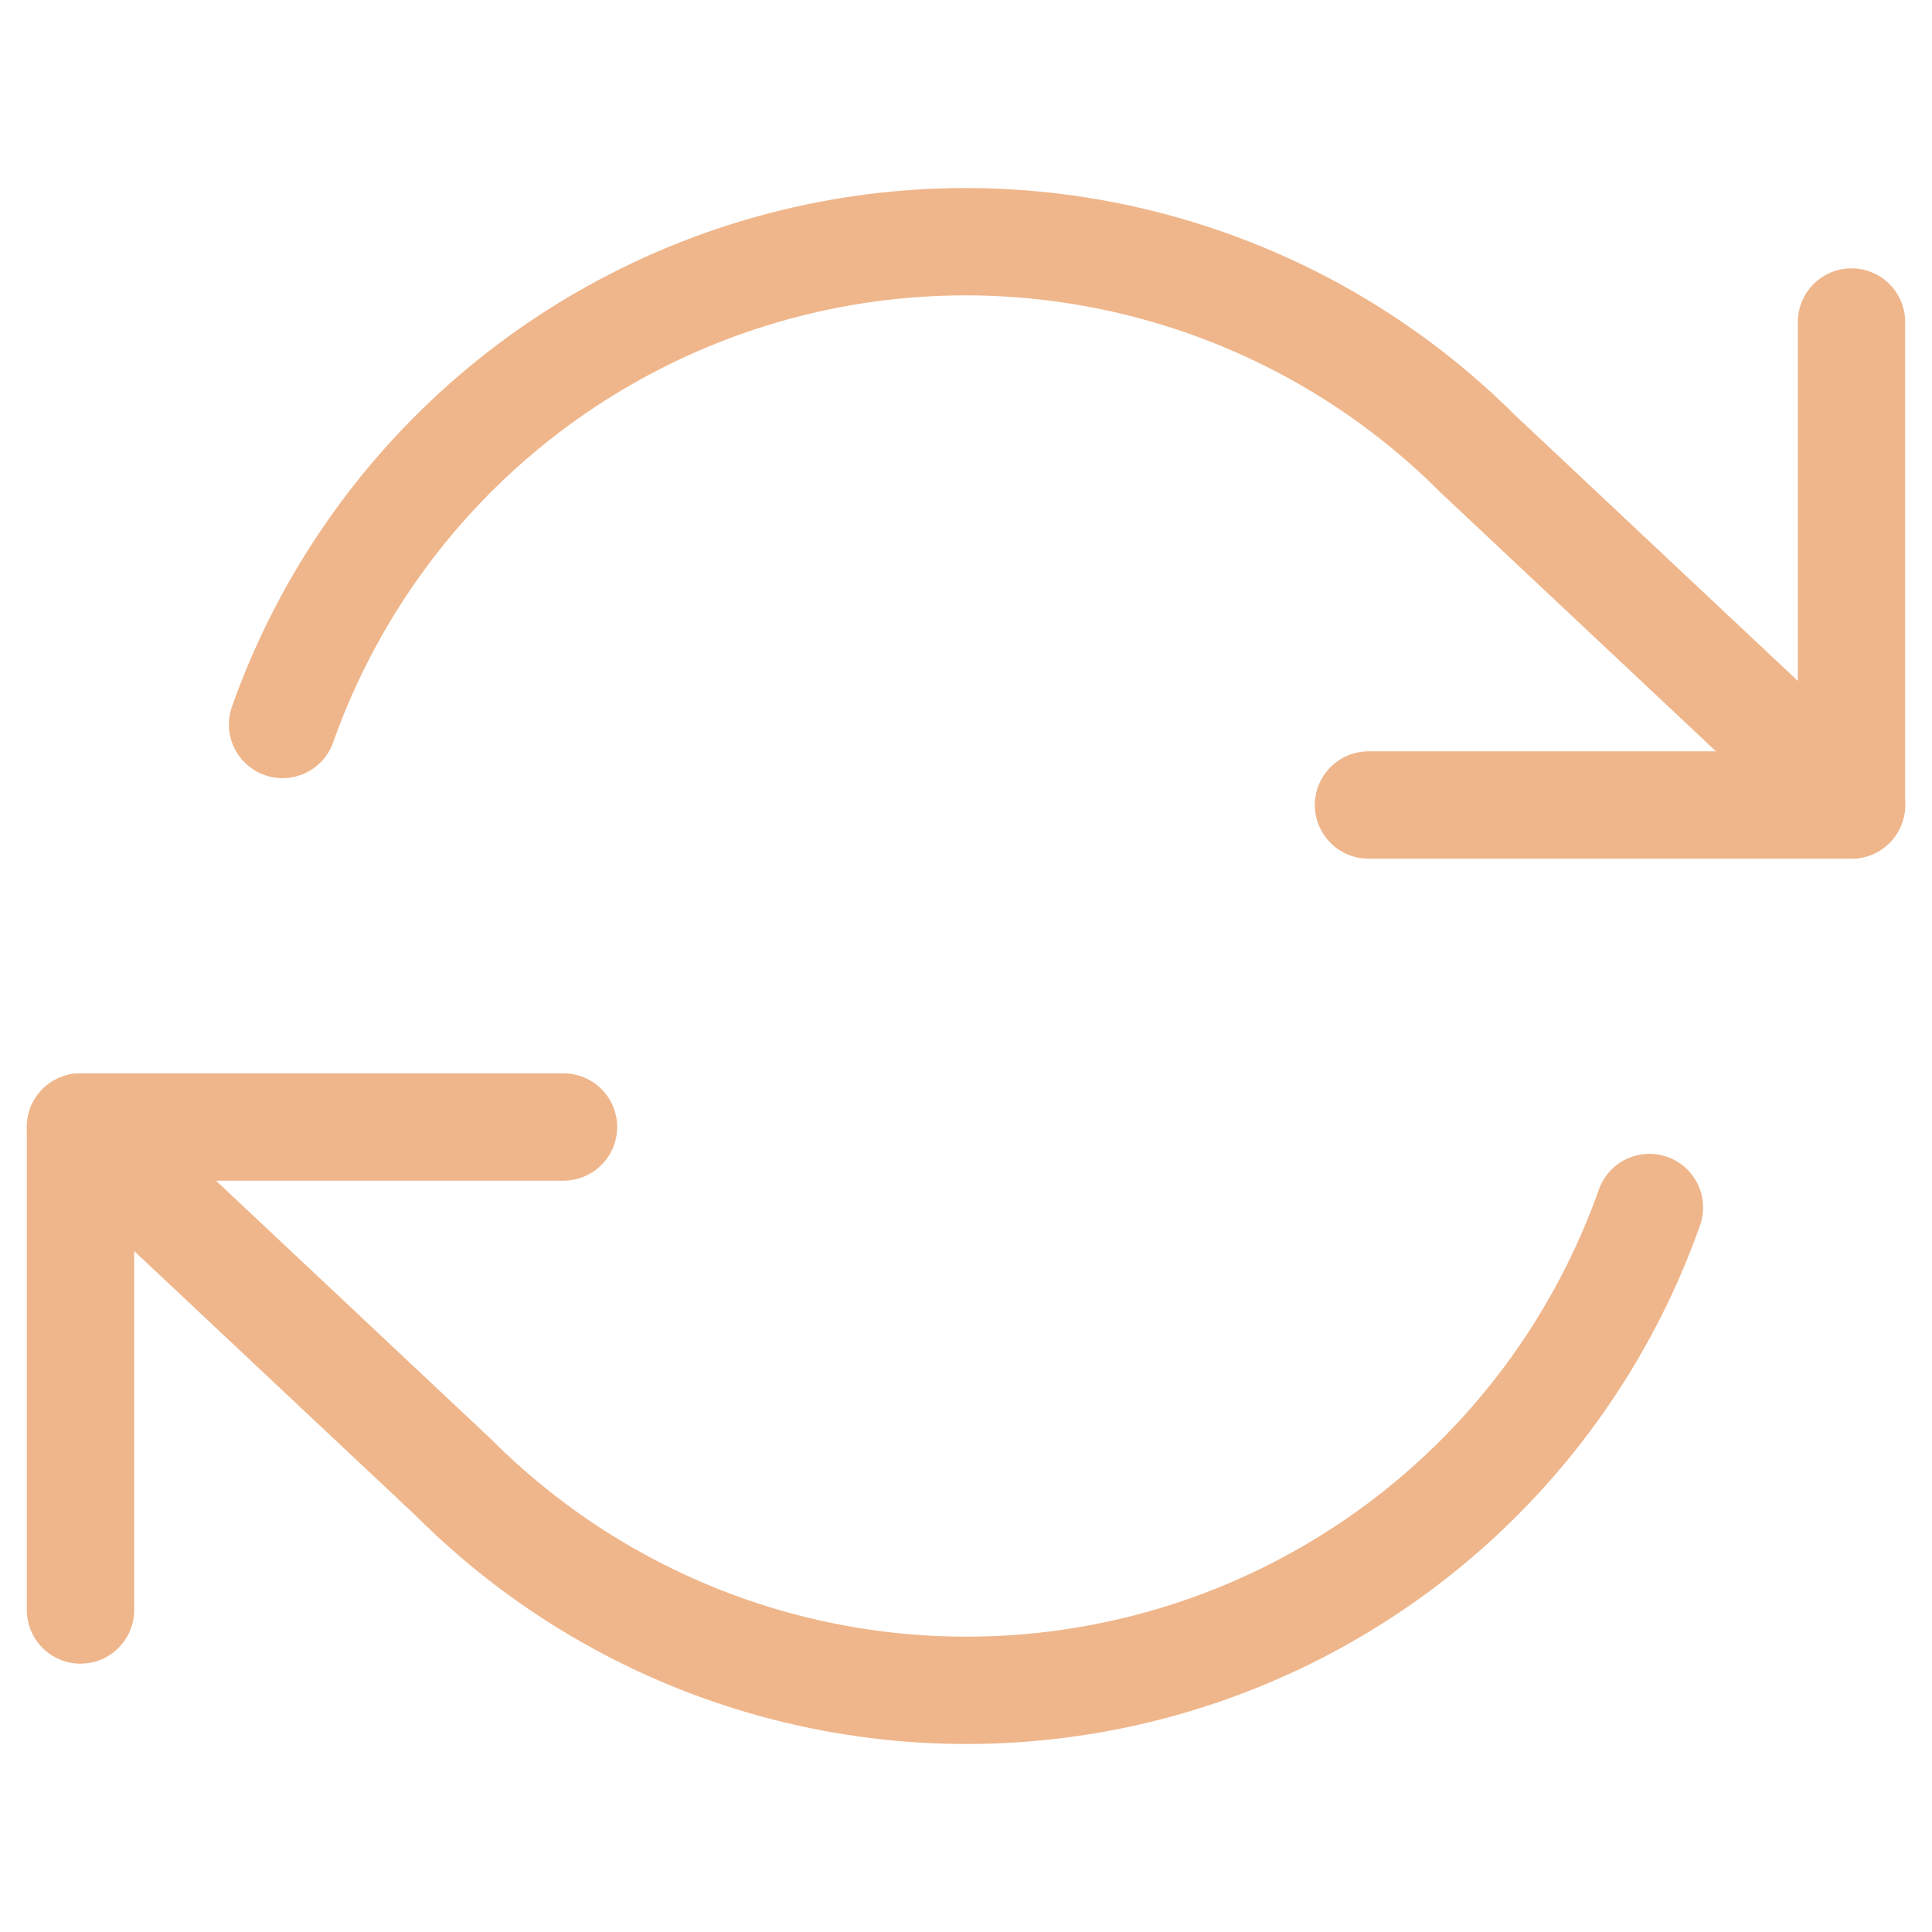 <?xml version="1.0" encoding="UTF-8"?> <svg xmlns="http://www.w3.org/2000/svg" width="36" height="36" viewBox="0 0 36 36" fill="none"> <path d="M34.5 6V15H25.5" stroke="#EFB68B" stroke-width="2" stroke-linecap="round" stroke-linejoin="round"></path> <path d="M1.5 30V21H10.5" stroke="#EFB68B" stroke-width="2" stroke-linecap="round" stroke-linejoin="round"></path> <path d="M5.265 13.5C6.026 11.351 7.319 9.428 9.023 7.913C10.728 6.399 12.788 5.34 15.012 4.837C17.237 4.333 19.552 4.402 21.743 5.036C23.933 5.669 25.928 6.847 27.54 8.46L34.5 15M1.5 21L8.46 27.54C10.072 29.153 12.067 30.331 14.257 30.965C16.448 31.599 18.763 31.667 20.988 31.164C23.212 30.661 25.272 29.602 26.977 28.087C28.681 26.572 29.974 24.65 30.735 22.5" stroke="#EFB68B" stroke-width="2" stroke-linecap="round" stroke-linejoin="round"></path> </svg> 